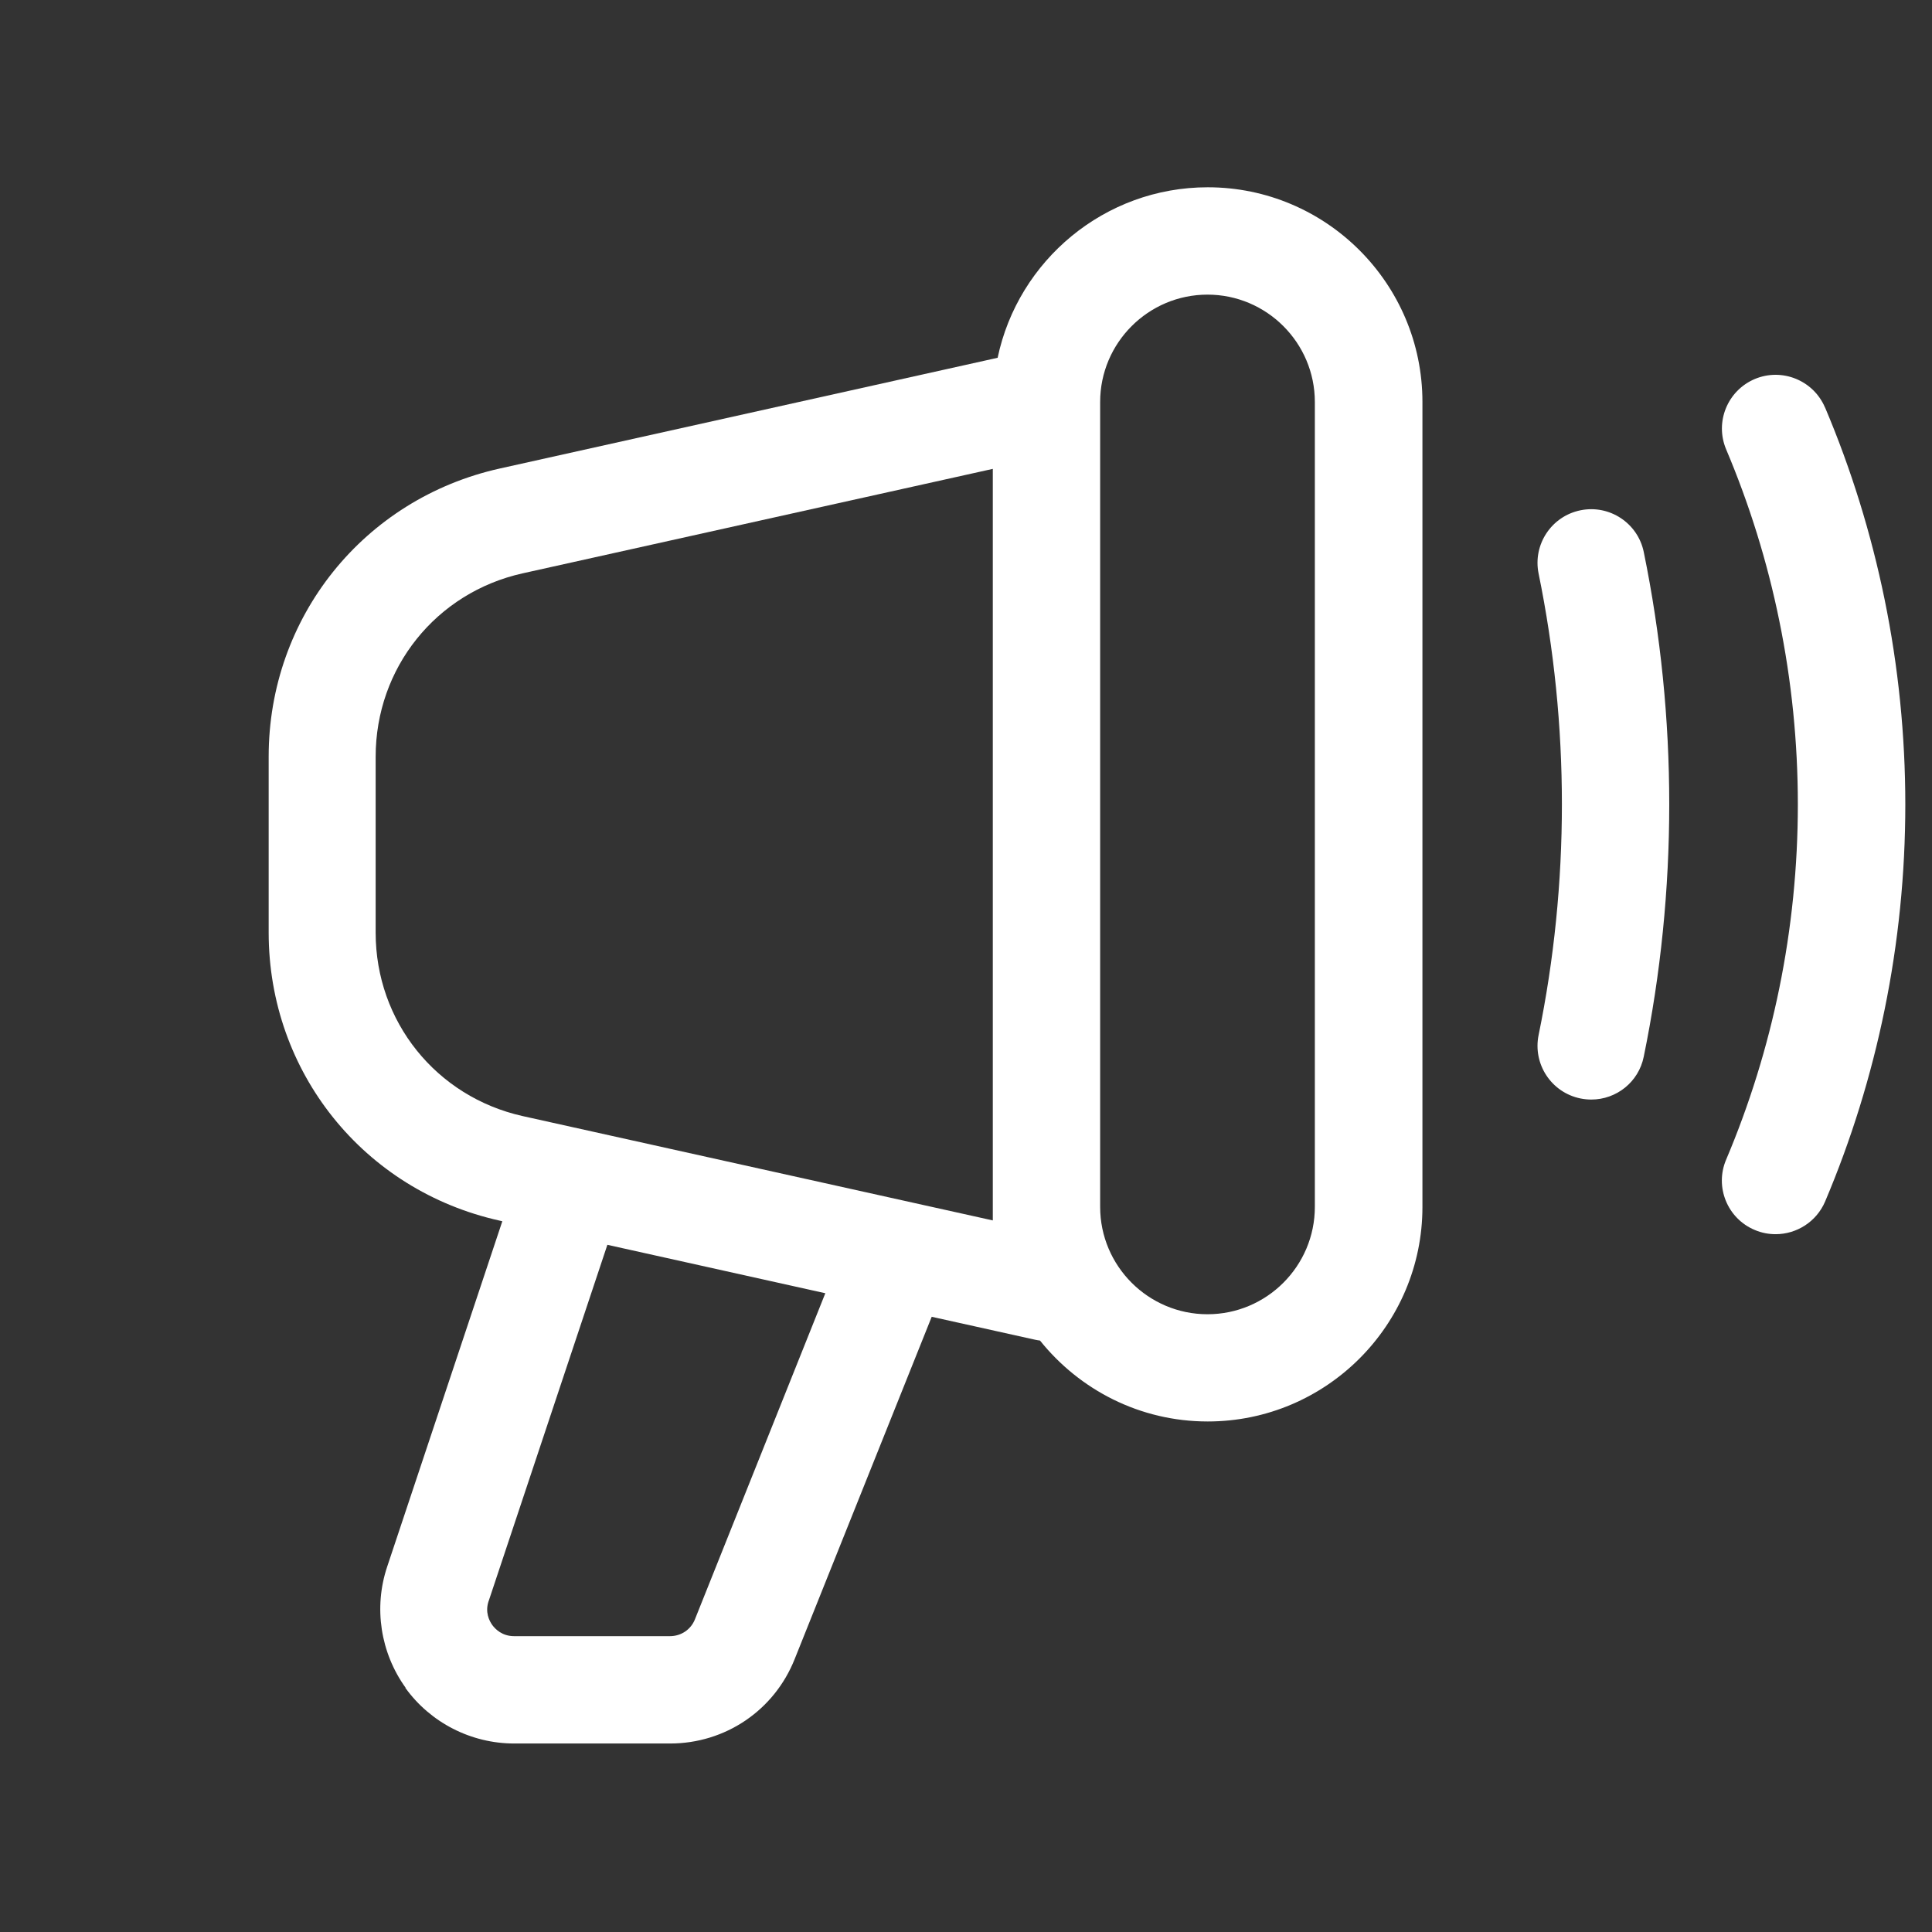 <svg width="16" height="16" viewBox="0 0 16 16" fill="none" xmlns="http://www.w3.org/2000/svg">
<rect x="0" y="0" width="16" height="16" fill="#333333" stroke="none"/>
<g clip-path="url(#clip0_382_3511)">
<path d="M13.089 9.097C13.119 9.103 13.149 9.106 13.179 9.106C13.386 9.106 13.571 8.961 13.613 8.75C13.753 8.068 13.824 7.364 13.824 6.661C13.824 5.958 13.753 5.255 13.613 4.572C13.564 4.332 13.329 4.177 13.089 4.226C12.848 4.275 12.693 4.51 12.742 4.75C12.87 5.375 12.935 6.018 12.935 6.661C12.935 7.305 12.87 7.948 12.742 8.572C12.693 8.813 12.848 9.048 13.089 9.097Z" fill="white"/>
<path d="M15.114 3.375C15.018 3.149 14.757 3.044 14.532 3.139C14.306 3.235 14.2 3.495 14.295 3.721C14.488 4.177 14.636 4.653 14.735 5.139C14.837 5.636 14.889 6.149 14.889 6.662C14.889 7.175 14.837 7.688 14.735 8.186C14.636 8.671 14.488 9.148 14.295 9.604C14.199 9.829 14.305 10.091 14.532 10.186C14.588 10.21 14.647 10.221 14.705 10.221C14.878 10.221 15.043 10.119 15.115 9.95C15.331 9.44 15.496 8.907 15.607 8.364C15.721 7.808 15.779 7.236 15.779 6.663C15.779 6.091 15.721 5.518 15.607 4.962C15.496 4.42 15.331 3.886 15.115 3.376L15.114 3.375Z" fill="white"/>
<path d="M3.357 13.978C3.565 14.267 3.902 14.439 4.259 14.439H5.549C6.006 14.439 6.412 14.165 6.581 13.74L7.716 10.905L8.572 11.095C8.585 11.098 8.599 11.1 8.613 11.102C8.94 11.51 9.44 11.772 10.002 11.772C10.982 11.772 11.78 10.975 11.78 9.995V3.329C11.78 2.348 10.982 1.551 10.002 1.551C9.147 1.551 8.431 2.158 8.262 2.963L4.139 3.88C3.012 4.131 2.225 5.112 2.225 6.266V7.723C2.225 8.878 3.012 9.859 4.139 10.109L4.16 10.114L3.206 12.976C3.093 13.314 3.151 13.688 3.359 13.977L3.357 13.978ZM9.111 3.329C9.111 2.839 9.51 2.44 10 2.44C10.49 2.44 10.889 2.839 10.889 3.329V9.995C10.889 10.485 10.49 10.884 10 10.884C9.51 10.884 9.111 10.485 9.111 9.995V3.329ZM3.111 7.724V6.267C3.111 5.531 3.612 4.907 4.329 4.748L8.222 3.883V10.107L4.329 9.243C3.612 9.083 3.111 8.459 3.111 7.724ZM4.047 13.259L5.03 10.309L6.835 10.71L5.755 13.411C5.721 13.496 5.64 13.55 5.548 13.55H4.258C4.159 13.55 4.102 13.492 4.077 13.458C4.052 13.423 4.015 13.351 4.047 13.258V13.259Z" fill="white"/>
</g>
<defs>
<clipPath id="clip0_382_3511">
<rect width="16" height="16" fill="white"/>
</clipPath>
</defs>
</svg>
